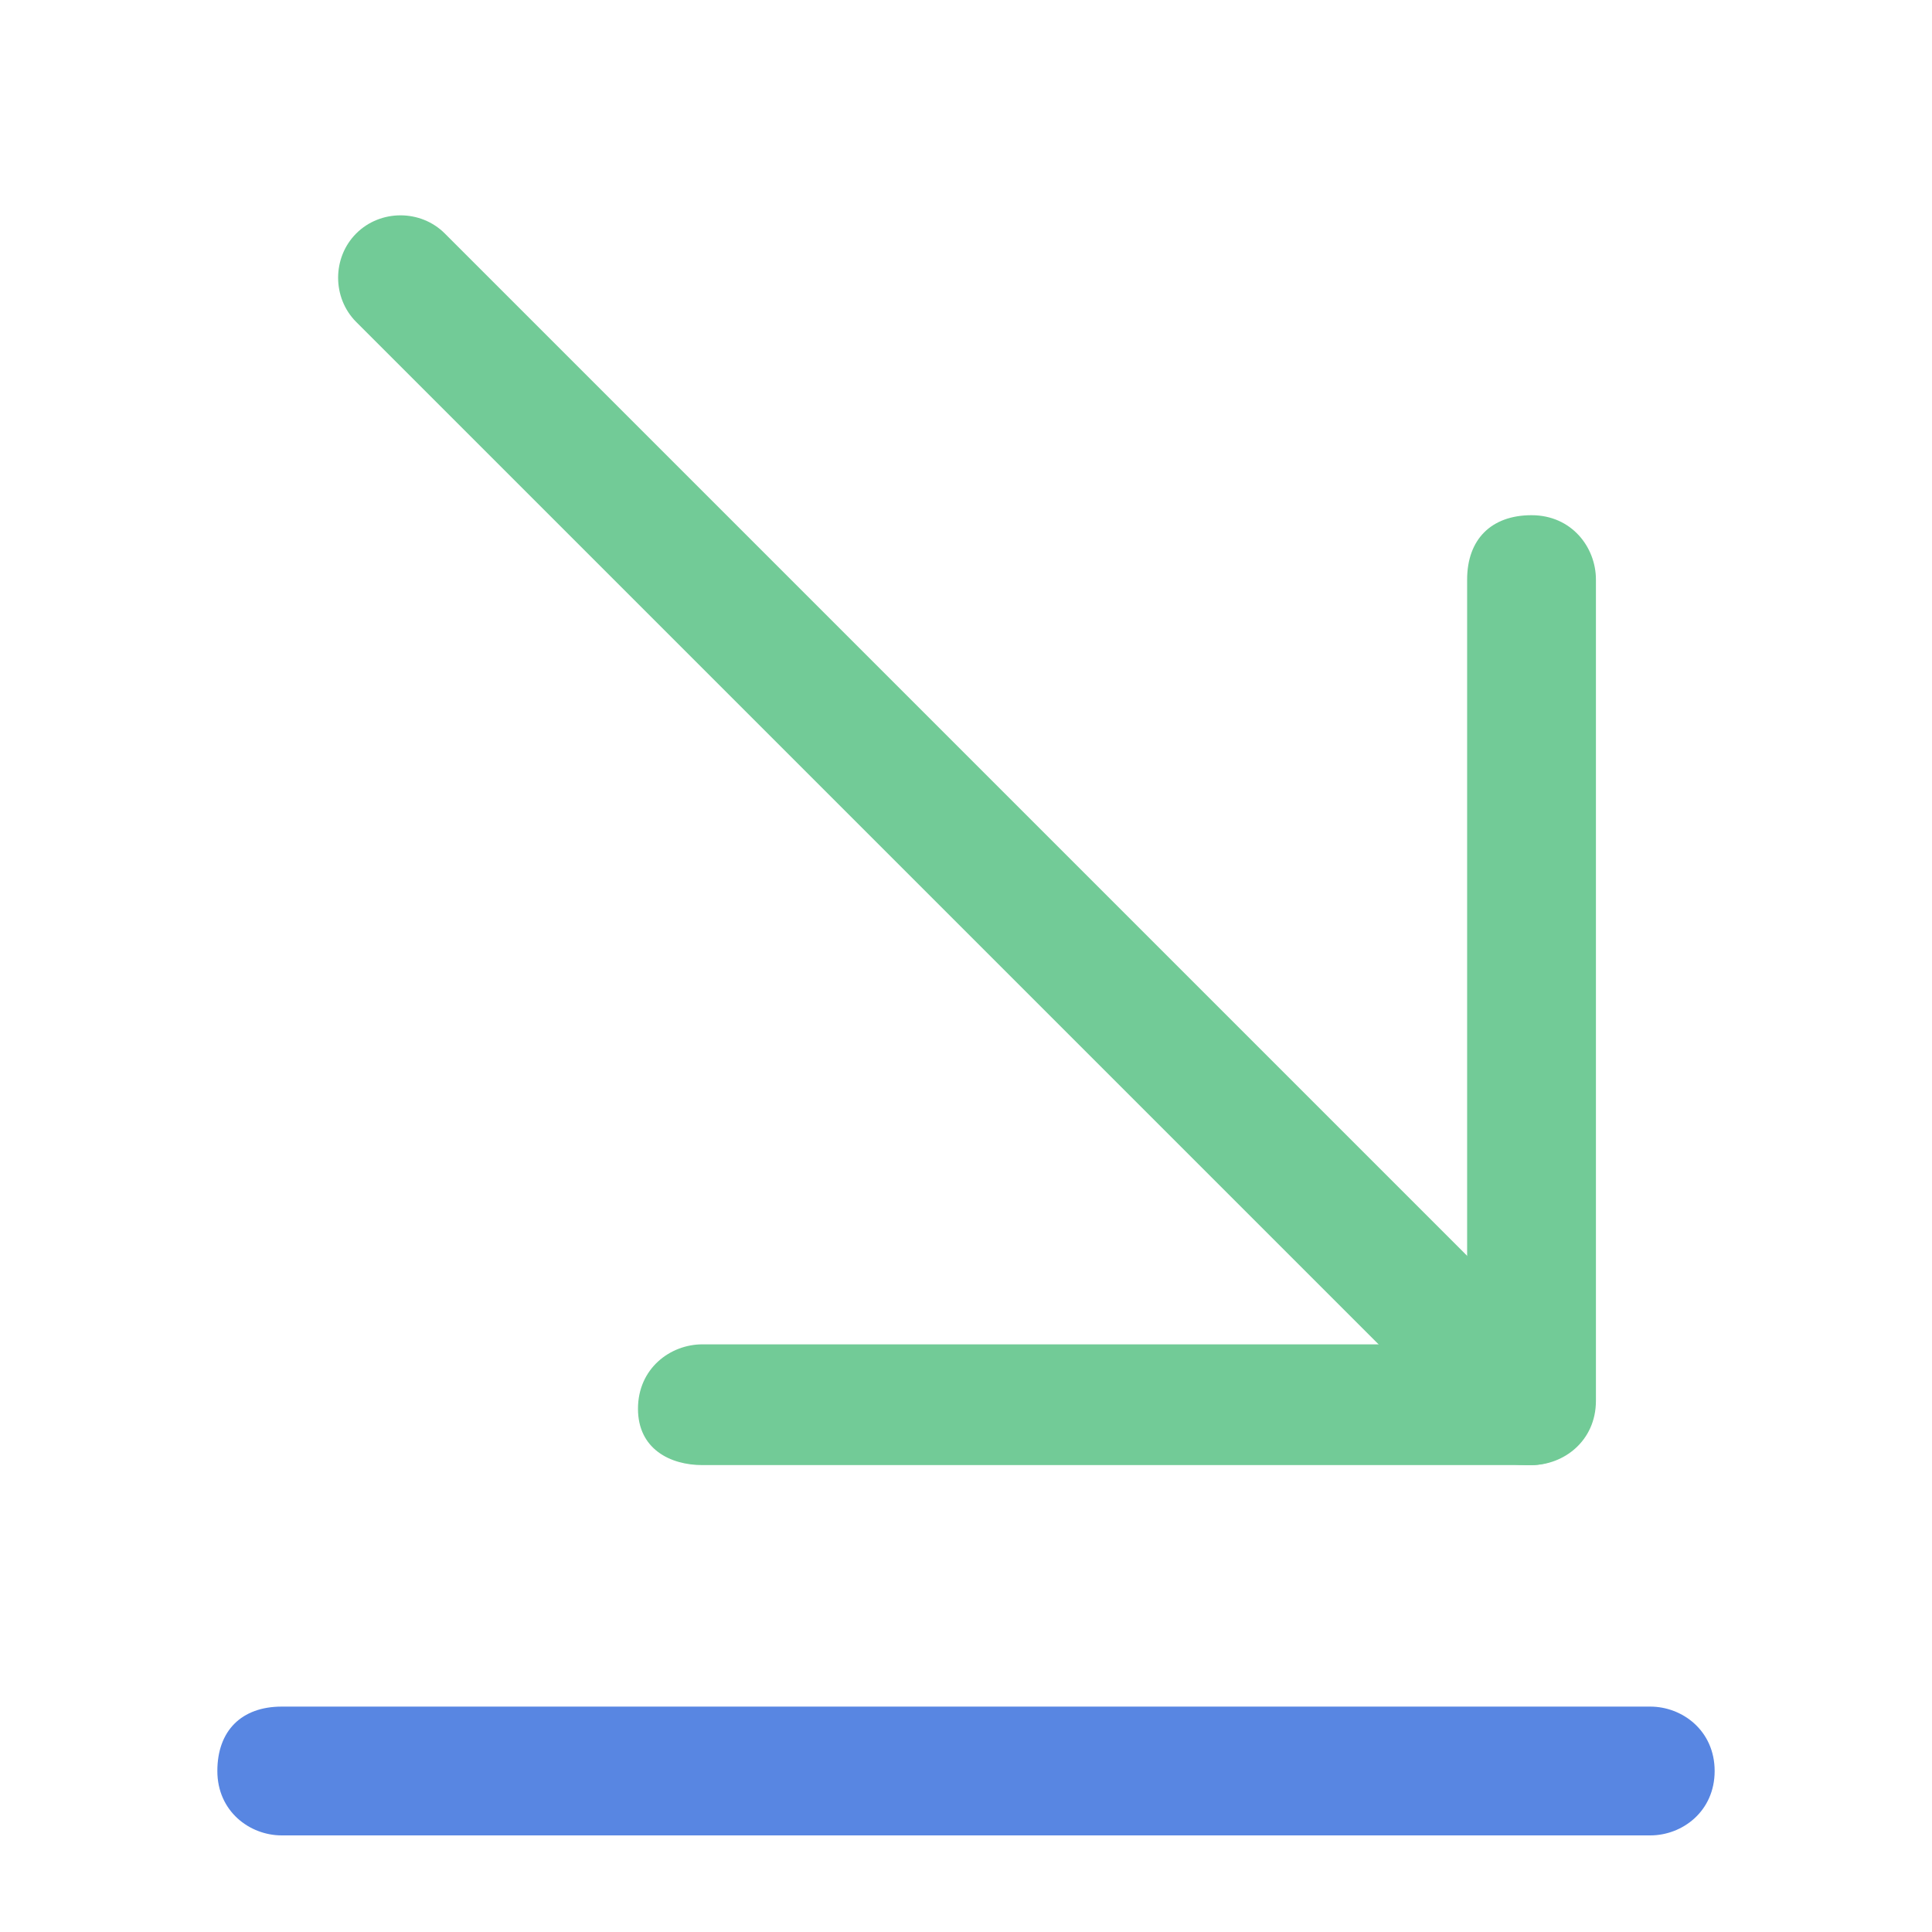 <svg width="60" height="60" fill="none" xmlns="http://www.w3.org/2000/svg"><path d="M47.563 45.5c.5 0 1-.25 1.25-.5.75-.75.75-2 0-2.75l-35-35c-.75-.75-2-.75-2.75 0s-.75 2 0 2.75l35 35c.5.5 1 .5 1.5.5Z" fill="#72CB97"/><path d="M21.813 45.5h25.75c1 0 2-.75 2-2V18c0-1-.75-2-2-2s-2 .75-2 2v23.75h-23.75c-1 0-2 .75-2 2s1 1.75 2 1.75Z" fill="#72CB97"/><path d="M51.25 57H8.75c-1 0-2-.75-2-2s.75-2 2-2h42.5c1 0 2 .75 2 2s-1 2-2 2Z" fill="#5886E2"/></svg>